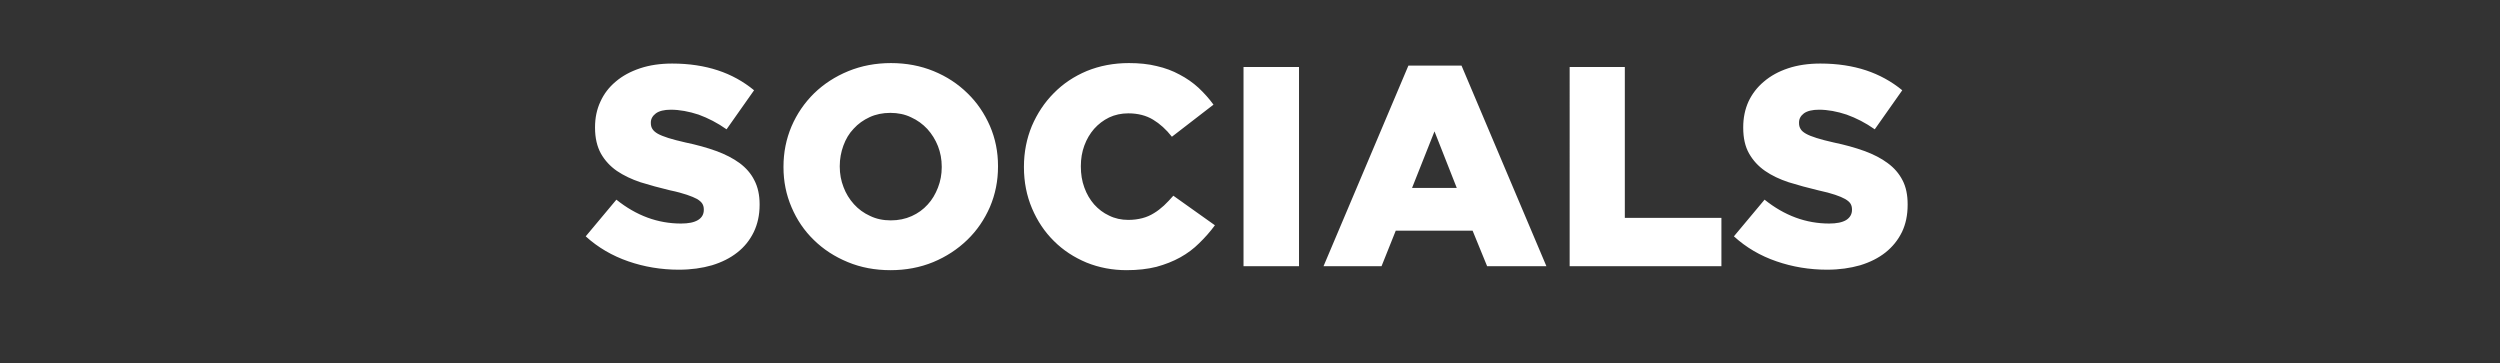 <?xml version="1.0" standalone="no"?><!DOCTYPE svg PUBLIC "-//W3C//DTD SVG 1.1//EN" "http://www.w3.org/Graphics/SVG/1.1/DTD/svg11.dtd"><svg xmlns="http://www.w3.org/2000/svg" version="1.1" width="1581.4px" height="229.8px" viewBox="0 -37 1581.4 229.8" style="top:-37px"><rect x="0" y="-37" width="1581.4" height="229.8" fill="#333333" stroke="none"/><desc>SOCIALS</desc><defs/><g id="Polygon171094"><path d="m429.5 133.6c-11.3 0-22-1.8-32.1-5.3c-10.1-3.5-19.1-8.7-26.9-15.8l19.4-23.2c12.6 10.1 26.2 15.1 40.9 15.1c4.7 0 8.2-.7 10.7-2.2c2.5-1.5 3.7-3.7 3.7-6.4v-.4c0-1.3-.3-2.5-.9-3.5c-.6-1-1.7-2-3.3-3c-1.7-.9-3.8-1.8-6.5-2.7c-2.7-.9-6.2-1.9-10.6-2.8c-6.7-1.6-12.9-3.3-18.7-5.1c-5.7-1.9-10.7-4.3-15-7.2c-4.3-3-7.6-6.6-10.1-11c-2.4-4.4-3.7-9.8-3.7-16.3v-.3c0-5.9 1.1-11.3 3.4-16.2c2.2-4.9 5.4-9.1 9.7-12.7c4.2-3.6 9.4-6.4 15.4-8.4c6-2 12.7-3 20.3-3c10.8 0 20.4 1.5 28.9 4.3c8.5 2.8 16.1 7 22.9 12.6l-17.4 24.7c-5.8-4.1-11.7-7.1-17.7-9.3c-6.1-2-12-3.1-17.6-3.1c-4.2 0-7.3.8-9.4 2.3c-2.1 1.6-3.2 3.5-3.2 5.8v.3c0 1.5.3 2.7 1 3.8c.7 1.1 1.8 2.1 3.4 3c1.6.9 3.9 1.8 6.7 2.7c2.8.9 6.4 1.8 10.7 2.8c7.2 1.5 13.7 3.3 19.5 5.4c5.8 2.1 10.8 4.7 14.9 7.7c4 3 7.2 6.6 9.3 10.9c2.2 4.2 3.3 9.3 3.3 15.1v.4c0 6.5-1.3 12.2-3.7 17.2c-2.5 5.1-5.9 9.4-10.4 12.9c-4.4 3.5-9.8 6.2-16 8.1c-6.2 1.8-13.2 2.8-20.9 2.8zm134-31.2c4.8 0 9.2-.9 13.2-2.7c4-1.8 7.3-4.2 10.1-7.3c2.8-3 4.9-6.6 6.5-10.7c1.6-4.1 2.4-8.4 2.4-12.9v-.4c0-4.6-.8-8.9-2.4-13c-1.6-4-3.8-7.6-6.7-10.8c-2.9-3.1-6.3-5.6-10.3-7.4c-3.9-1.9-8.3-2.8-13.1-2.8c-4.8 0-9.2.9-13.1 2.7c-3.9 1.8-7.3 4.2-10.1 7.3c-2.9 3-5 6.6-6.5 10.7c-1.5 4.1-2.3 8.4-2.3 12.9v.4c0 4.6.8 8.9 2.4 13c1.5 4 3.7 7.6 6.6 10.8c2.8 3.1 6.2 5.6 10.2 7.4c3.9 1.9 8.3 2.8 13.1 2.8zm-.2 31.5c-9.8 0-18.8-1.7-27-5.1c-8.3-3.4-15.5-8.1-21.5-14c-6-5.8-10.7-12.7-14.1-20.7c-3.4-7.9-5.1-16.3-5.1-25.3v-.4c0-9 1.7-17.5 5.1-25.5C504.1 35 508.9 28 515 22c6.1-5.9 13.3-10.6 21.6-14c8.3-3.4 17.3-5.1 27-5.1c9.7 0 18.7 1.7 27 5.1c8.3 3.4 15.4 8.1 21.4 14c6 5.8 10.7 12.7 14.2 20.7c3.4 7.9 5.1 16.3 5.1 25.3v.4c0 9-1.7 17.5-5.1 25.5c-3.5 8-8.2 14.9-14.3 20.8c-6.2 6-13.4 10.7-21.6 14.1c-8.3 3.4-17.3 5.1-27 5.1zm149.4 0c-9 0-17.5-1.6-25.4-4.8c-7.9-3.3-14.8-7.8-20.6-13.6c-5.9-5.8-10.5-12.7-13.9-20.7c-3.4-8-5.1-16.7-5.1-26v-.4c0-9.1 1.7-17.7 5-25.7c3.4-7.9 8-14.9 13.9-20.8c5.9-6 12.8-10.6 20.9-14c8.1-3.3 17-5 26.6-5c6.5 0 12.4.6 17.6 1.9c5.3 1.2 10.1 3 14.5 5.4c4.4 2.3 8.4 5.1 11.9 8.3c3.5 3.3 6.7 6.8 9.5 10.7l-26.3 20.3c-3.6-4.6-7.6-8.2-11.9-10.8c-4.3-2.6-9.5-4-15.7-4c-4.4 0-8.5.9-12.1 2.6c-3.7 1.8-6.8 4.2-9.5 7.2c-2.6 3-4.7 6.5-6.2 10.6c-1.5 4.1-2.2 8.4-2.2 12.9v.4c0 4.7.7 9.1 2.2 13.2c1.5 4.2 3.6 7.7 6.2 10.7c2.7 3 5.8 5.4 9.5 7.1c3.6 1.8 7.7 2.7 12.1 2.7c3.3 0 6.2-.4 8.9-1.1c2.7-.7 5.2-1.8 7.4-3.2c2.2-1.3 4.3-3 6.3-4.8c2-1.9 4-4 5.9-6.2l26.3 18.7c-3 4.1-6.3 7.8-9.9 11.3c-3.5 3.5-7.5 6.5-12 9c-4.5 2.5-9.6 4.5-15.1 6c-5.6 1.4-11.9 2.1-18.8 2.1zM786.6 5.4h35.1v126h-35.1V5.4zm134.9 76.5l-14.1-35.8l-14.2 35.8h28.3zM890.9 4.5h33.6l53.7 126.9h-37.5l-9.2-22.5h-48.6l-9 22.5h-36.7L890.9 4.5zm102 .9h34.9v95.4h61.1v30.6h-96V5.4zm162.9 128.2c-11.3 0-22-1.8-32.1-5.3c-10.2-3.5-19.1-8.7-26.9-15.8l19.4-23.2c12.6 10.1 26.2 15.1 40.9 15.1c4.6 0 8.2-.7 10.7-2.2c2.4-1.5 3.7-3.7 3.7-6.4v-.4c0-1.3-.3-2.5-.9-3.5c-.6-1-1.7-2-3.4-3c-1.6-.9-3.7-1.8-6.4-2.7c-2.7-.9-6.3-1.9-10.6-2.8c-6.7-1.6-12.9-3.3-18.7-5.1c-5.8-1.9-10.8-4.3-15-7.2c-4.3-3-7.6-6.6-10.1-11c-2.5-4.4-3.7-9.8-3.7-16.3v-.3c0-5.9 1.1-11.3 3.3-16.2c2.3-4.9 5.5-9.1 9.8-12.7c4.2-3.6 9.3-6.4 15.3-8.4c6-2 12.8-3 20.4-3c10.8 0 20.4 1.5 28.9 4.3c8.4 2.8 16.1 7 22.9 12.6l-17.4 24.7c-5.8-4.1-11.7-7.1-17.8-9.3c-6-2-11.9-3.1-17.5-3.1c-4.2 0-7.4.8-9.5 2.3c-2.1 1.6-3.1 3.5-3.1 5.8v.3c0 1.5.3 2.7 1 3.8c.6 1.1 1.8 2.1 3.4 3c1.6.9 3.8 1.8 6.7 2.7c2.8.9 6.3 1.8 10.7 2.8c7.2 1.5 13.7 3.3 19.5 5.4c5.8 2.1 10.8 4.7 14.8 7.7c4.1 3 7.2 6.6 9.4 10.9c2.2 4.2 3.2 9.3 3.2 15.1v.4c0 6.5-1.2 12.2-3.6 17.2c-2.5 5.1-6 9.4-10.4 12.9c-4.4 3.5-9.8 6.2-16 8.1c-6.3 1.8-13.2 2.8-20.9 2.8z" stroke="none" fill="#fff"/></g></svg>